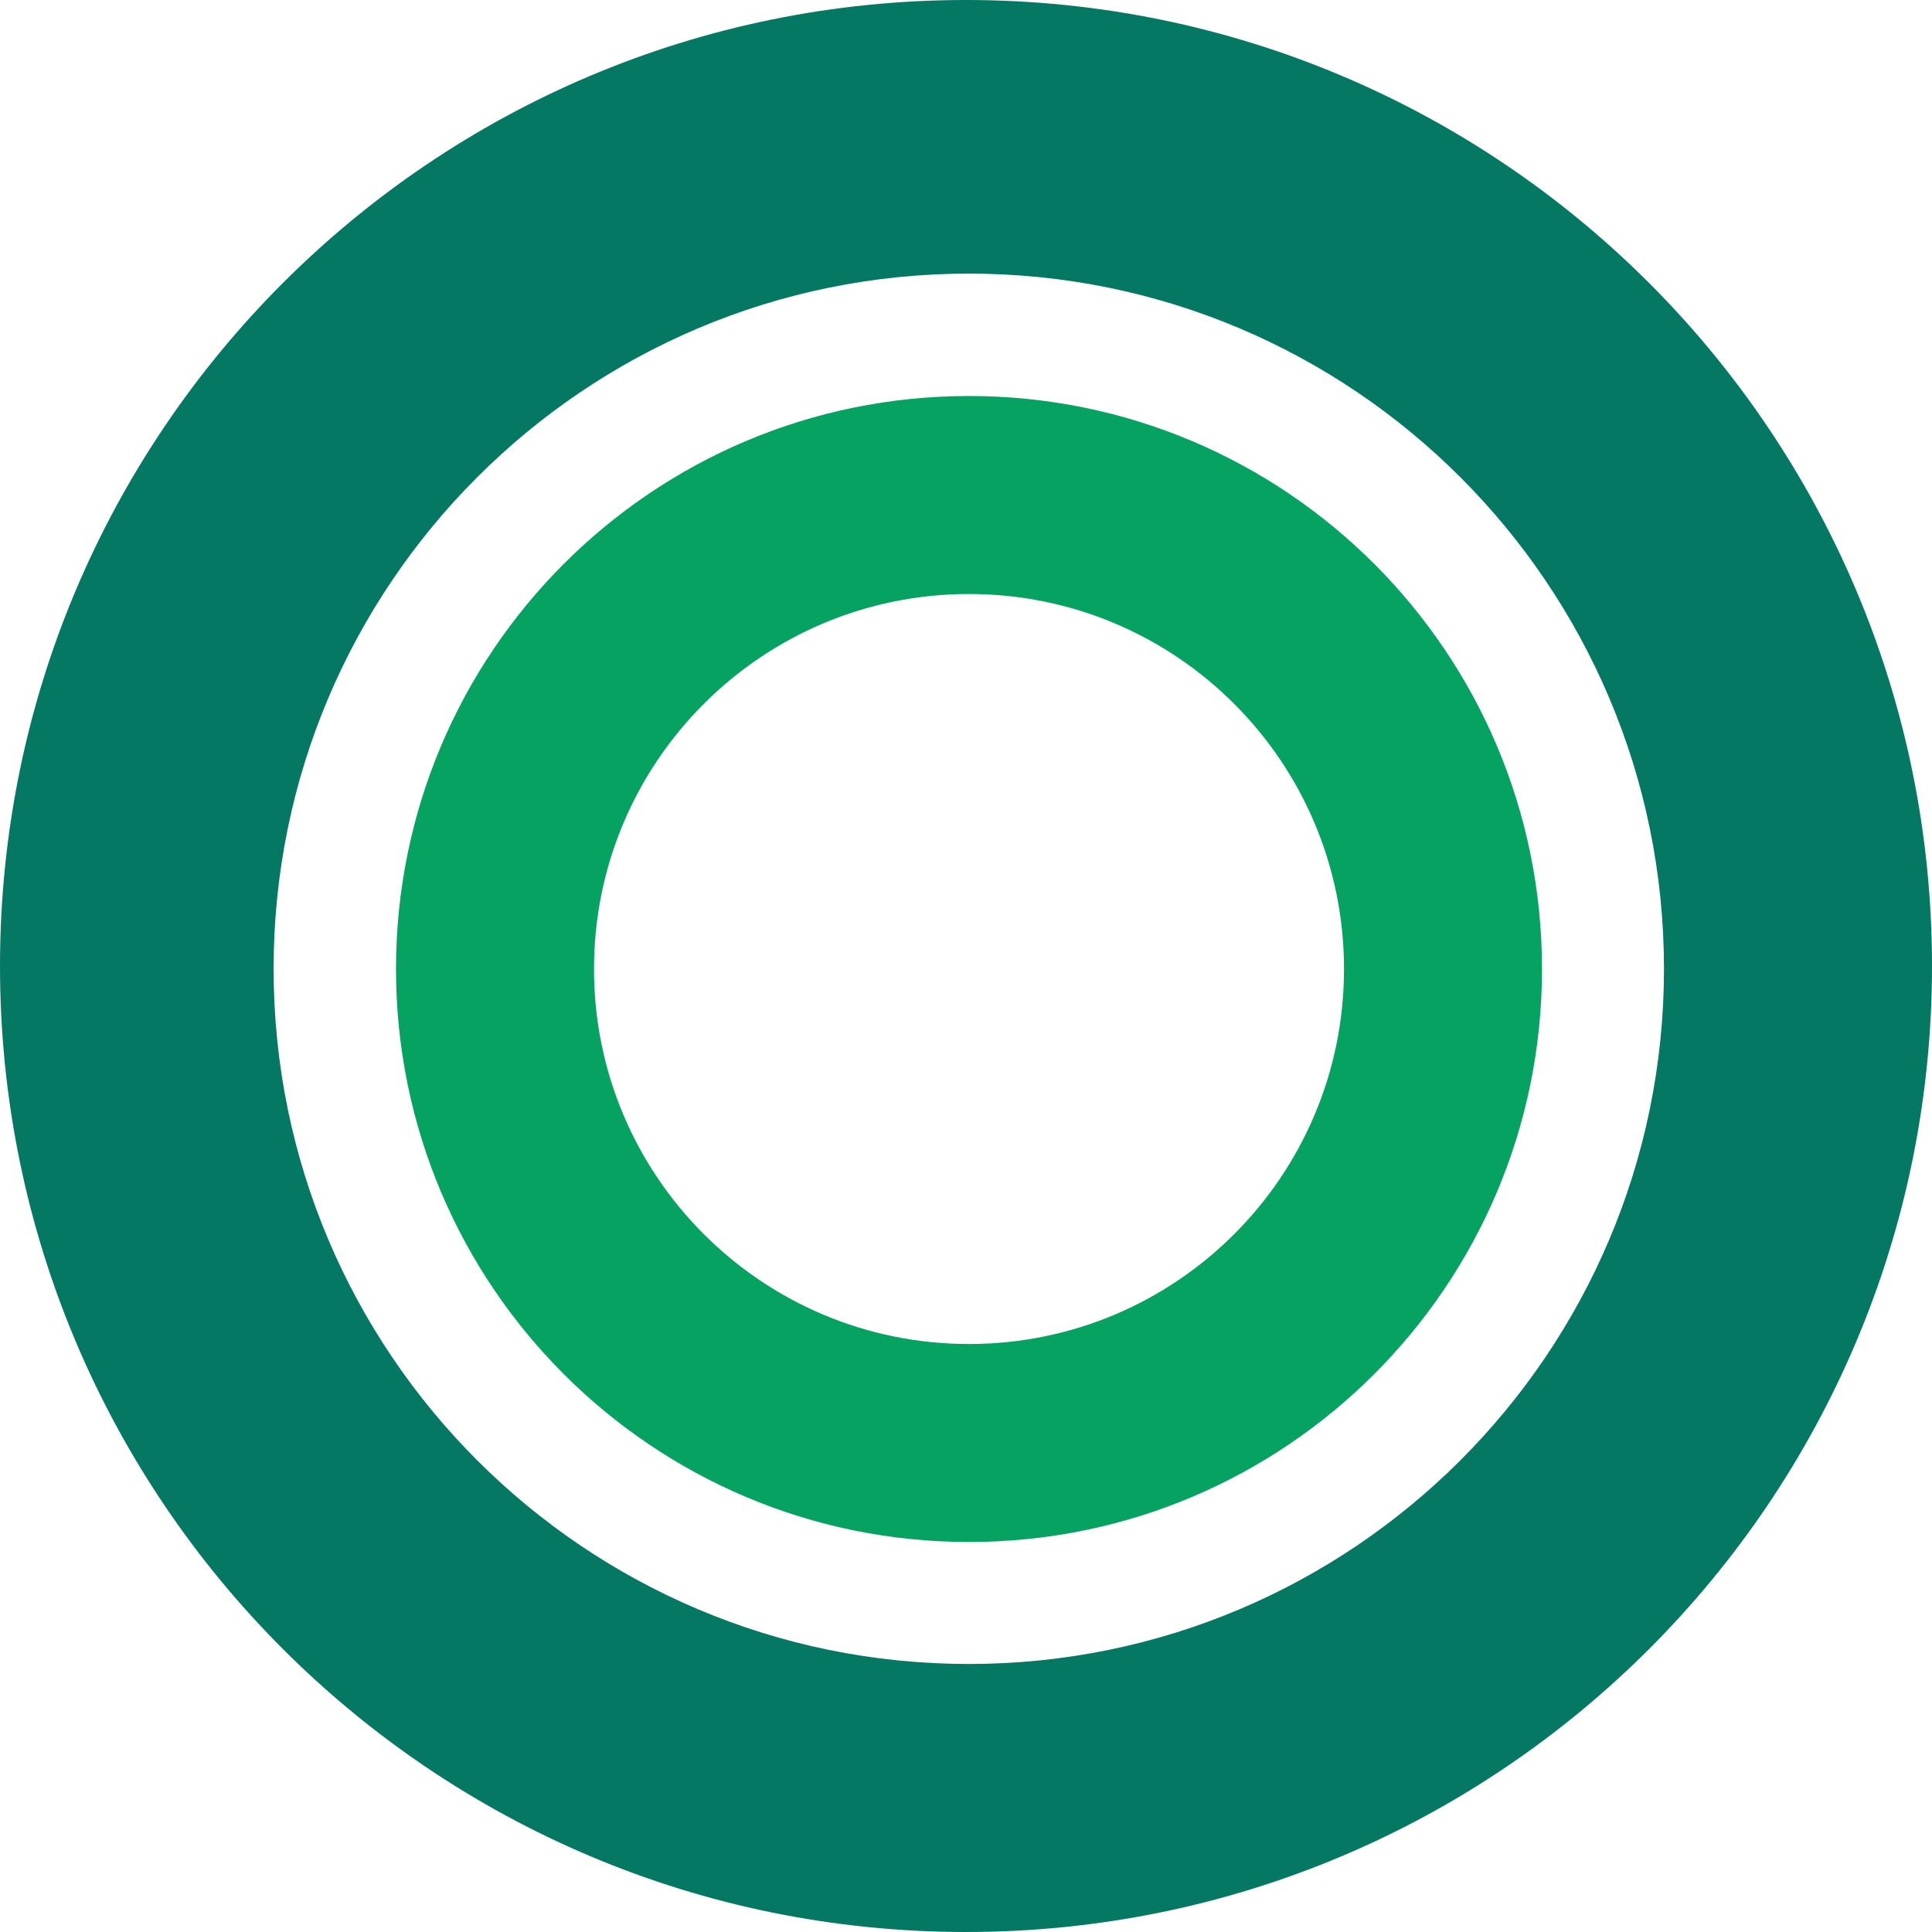 <svg width="512" height="512" viewBox="0 0 512 512" fill="none" xmlns="http://www.w3.org/2000/svg">
<path fill-rule="evenodd" clip-rule="evenodd" d="M256 512C397.385 512 512 397.385 512 256C512 114.615 397.385 0 256 0C114.615 0 0 114.615 0 256C0 397.385 114.615 512 256 512ZM256.74 440.971C358.488 440.971 440.971 358.488 440.971 256.74C440.971 154.992 358.488 72.509 256.74 72.509C154.992 72.509 72.509 154.992 72.509 256.74C72.509 358.488 154.992 440.971 256.74 440.971Z" fill="#047863"/>
<path fill-rule="evenodd" clip-rule="evenodd" d="M256.795 408.646C340.66 408.646 408.646 340.66 408.646 256.795C408.646 172.93 340.66 104.944 256.795 104.944C172.93 104.944 104.944 172.93 104.944 256.795C104.944 340.66 172.93 408.646 256.795 408.646ZM256.795 356.174C311.68 356.174 356.174 311.68 356.174 256.795C356.174 201.91 311.68 157.416 256.795 157.416C201.91 157.416 157.416 201.91 157.416 256.795C157.416 311.68 201.91 356.174 256.795 356.174Z" fill="#06A261"/>
</svg>
